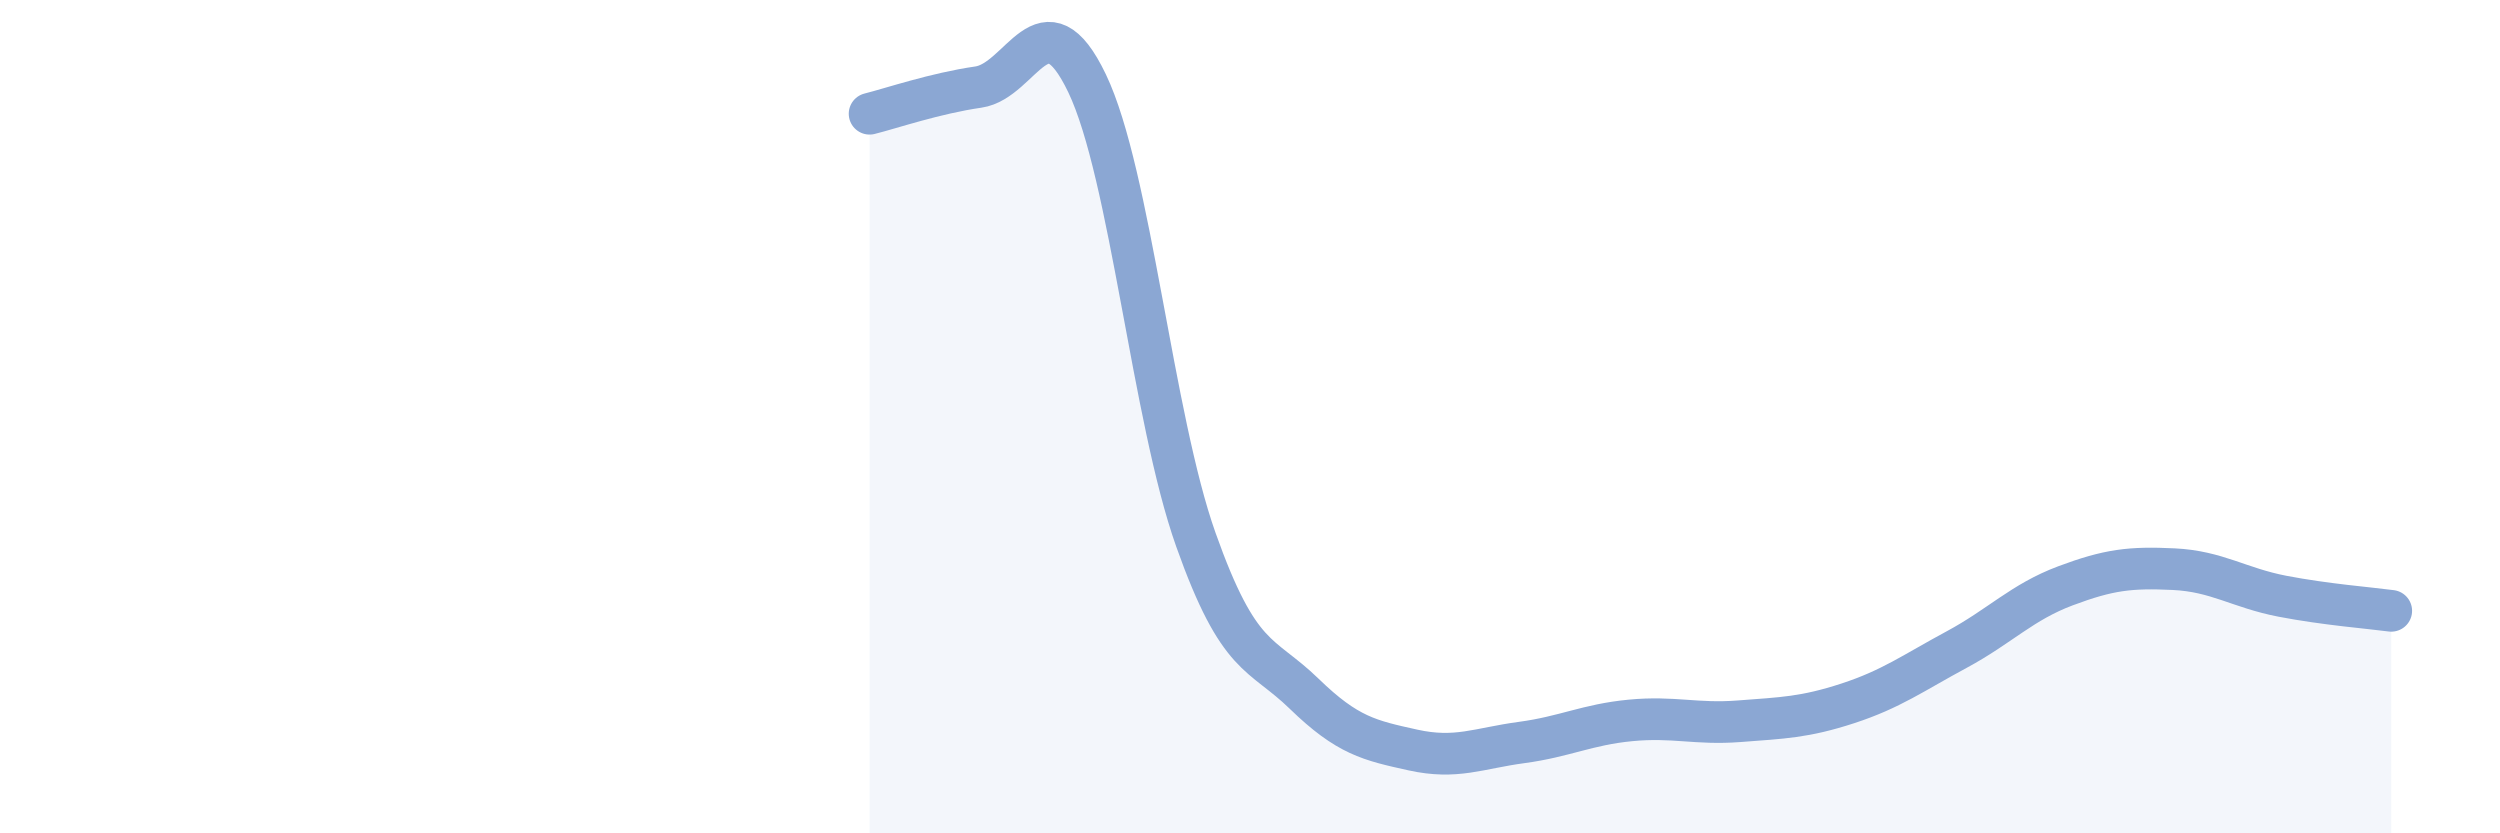 
    <svg width="60" height="20" viewBox="0 0 60 20" xmlns="http://www.w3.org/2000/svg">
      <path
        d="M 20.87,2.73 C 21.39,2.6 22.44,2.24 23.48,2.09 C 24.52,1.94 25.05,-0.17 26.09,2 C 27.13,4.17 27.66,10.02 28.7,12.95 C 29.74,15.88 30.26,15.64 31.3,16.65 C 32.34,17.66 32.87,17.77 33.91,18 C 34.95,18.23 35.48,17.96 36.52,17.82 C 37.56,17.68 38.09,17.39 39.13,17.29 C 40.17,17.19 40.7,17.39 41.74,17.31 C 42.78,17.23 43.31,17.22 44.35,16.88 C 45.39,16.54 45.92,16.15 46.96,15.59 C 48,15.03 48.53,14.45 49.57,14.06 C 50.61,13.67 51.13,13.61 52.17,13.66 C 53.21,13.71 53.74,14.11 54.78,14.31 C 55.82,14.51 56.87,14.59 57.39,14.66L57.39 20L20.87 20Z"
        fill="#8ba7d3"
        opacity="0.1"
        stroke-linecap="round"
        stroke-linejoin="round"
      />
      <path
        d="M 20.87,2.73 C 21.39,2.6 22.44,2.24 23.48,2.09 C 24.52,1.94 25.05,-0.17 26.09,2 C 27.13,4.17 27.66,10.02 28.7,12.95 C 29.74,15.88 30.26,15.64 31.3,16.65 C 32.34,17.66 32.87,17.77 33.91,18 C 34.95,18.23 35.48,17.96 36.52,17.82 C 37.56,17.68 38.09,17.39 39.13,17.29 C 40.17,17.19 40.7,17.39 41.74,17.31 C 42.78,17.23 43.31,17.22 44.35,16.88 C 45.39,16.54 45.92,16.15 46.96,15.59 C 48,15.03 48.53,14.45 49.57,14.06 C 50.61,13.67 51.13,13.61 52.17,13.66 C 53.21,13.71 53.74,14.11 54.78,14.31 C 55.82,14.51 56.87,14.59 57.39,14.66"
        stroke="#8ba7d3"
        stroke-width="1"
        fill="none"
        stroke-linecap="round"
        stroke-linejoin="round"
      />
    </svg>
  